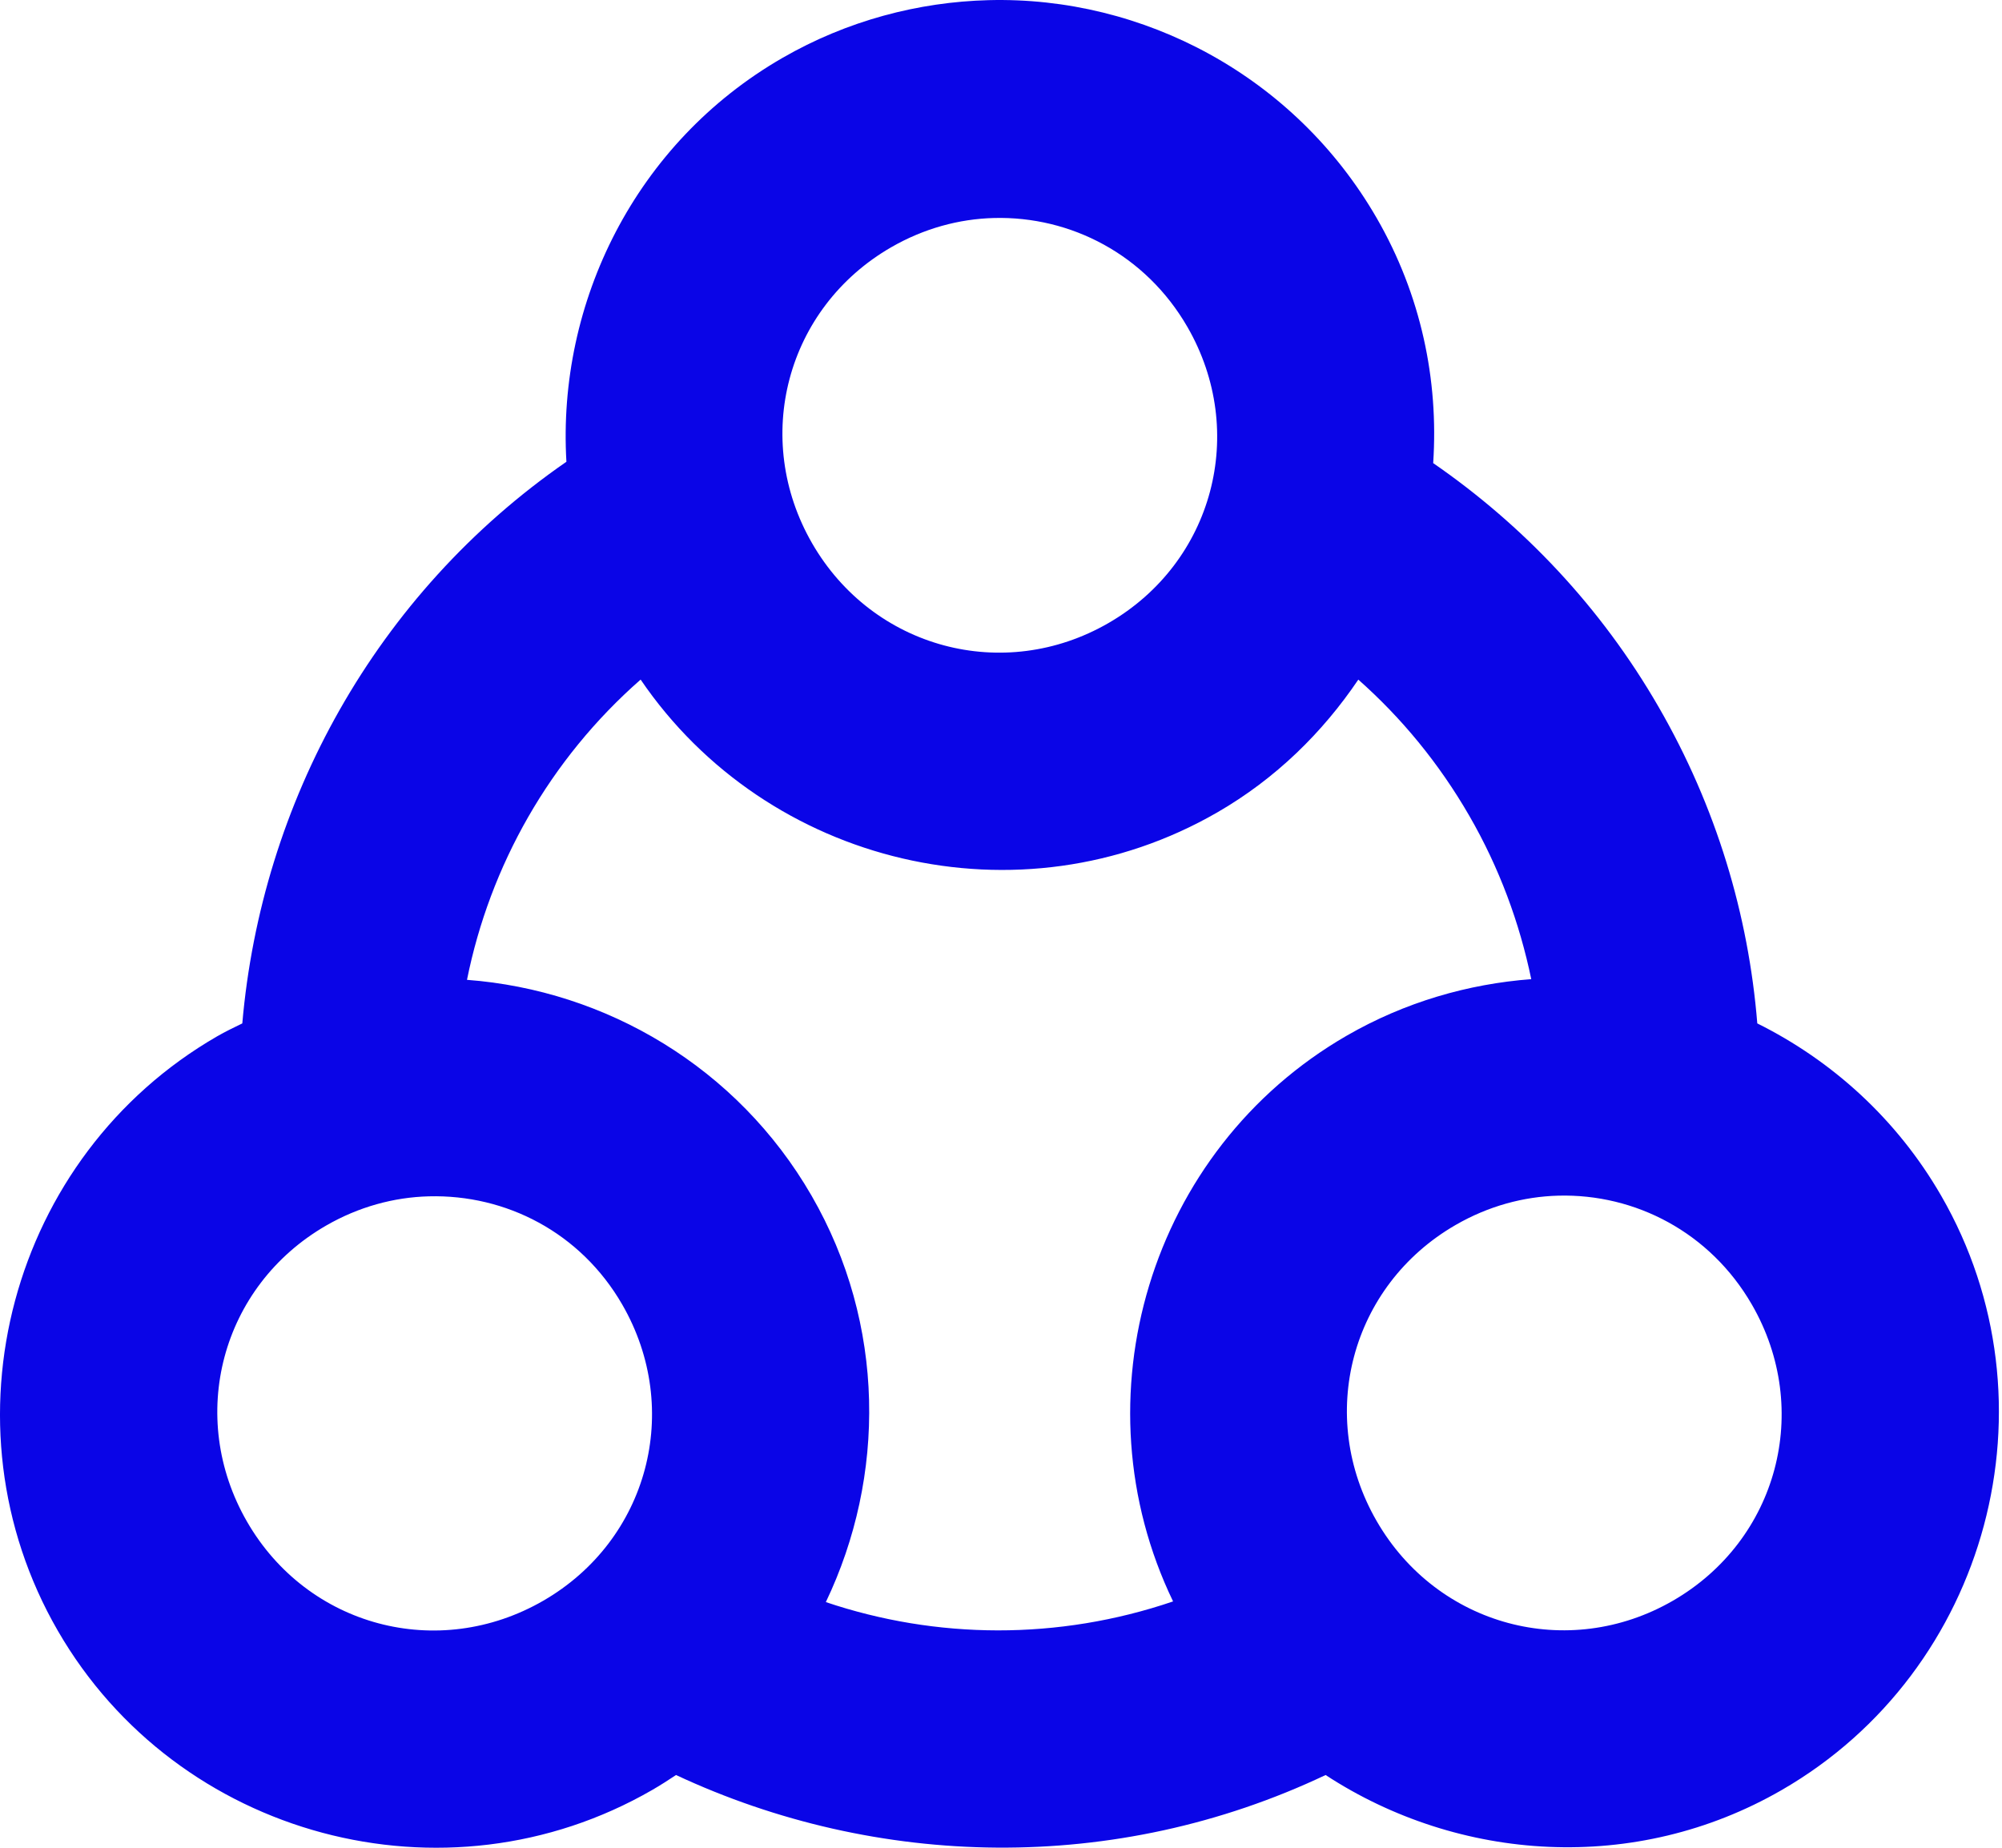 <?xml version="1.0" encoding="UTF-8"?>
<svg width="65px" height="60px" viewBox="0 0 65 60" version="1.1" xmlns="http://www.w3.org/2000/svg" xmlns:xlink="http://www.w3.org/1999/xlink">
    <title>Shape</title>
    <g id="Page-1" stroke="none" stroke-width="1" fill="none" fill-rule="evenodd">
        <g id="Sponsors-v2" transform="translate(-79, -4951)" fill="#0a05e7" fill-rule="nonzero">
            <g id="Benefits" transform="translate(79, 4427)">
                <g id="Group-2" transform="translate(0, 516)">
                    <path d="M32.096,8.005 C29.821,8.064 27.504,8.668 25.398,9.884 C20.63,12.637 18.086,17.818 18.39,22.994 C12.177,27.293 8.486,34.086 7.867,41.232 C7.591,41.367 7.318,41.496 7.049,41.652 C0.33,45.531 -2.002,54.235 1.876,60.951 C5.755,67.67 14.459,70.002 21.175,66.124 C21.44,65.971 21.698,65.805 21.949,65.638 C28.459,68.682 36.2,68.881 43.039,65.638 C47.364,68.466 53.097,68.869 57.851,66.124 C64.57,62.245 66.901,53.541 63.024,46.825 C61.584,44.331 59.473,42.434 57.055,41.232 C56.769,37.709 55.728,34.206 53.849,30.952 C51.972,27.7 49.44,25.045 46.532,23.038 C46.712,20.341 46.139,17.577 44.697,15.079 C42.035,10.469 37.116,7.874 32.095,8.005 L32.096,8.005 Z M32.273,15.079 C34.76,15.014 37.194,16.265 38.552,18.616 C40.52,22.025 39.394,26.266 35.987,28.233 C32.585,30.197 28.339,29.056 26.37,25.646 C24.402,22.237 25.528,17.996 28.935,16.029 C29.993,15.419 31.136,15.108 32.273,15.079 L32.273,15.079 Z M20.8,30.068 C24.905,36.096 33.107,38.084 39.524,34.379 C41.424,33.282 42.944,31.782 44.101,30.068 C45.495,31.302 46.716,32.778 47.704,34.489 C48.684,36.186 49.341,37.983 49.716,39.795 C47.669,39.95 45.615,40.539 43.725,41.63 C37.309,45.334 34.916,53.43 38.087,60.001 C34.354,61.272 30.395,61.231 26.813,60.023 C28.763,55.95 28.76,51.001 26.349,46.825 C23.936,42.646 19.663,40.156 15.162,39.817 C15.906,36.117 17.841,32.662 20.8,30.067 L20.8,30.068 Z M50.6,46.825 C53.087,46.761 55.521,48.011 56.879,50.362 C58.847,53.771 57.721,58.012 54.314,59.979 C50.912,61.943 46.666,60.803 44.698,57.393 C42.729,53.984 43.855,49.743 47.262,47.776 C48.32,47.165 49.463,46.855 50.6,46.825 L50.6,46.825 Z M13.924,46.847 C16.425,46.782 18.849,48.017 20.203,50.362 C22.171,53.771 21.045,58.012 17.638,59.979 C14.229,61.947 9.988,60.821 8.022,57.414 C6.054,54.005 7.18,49.765 10.586,47.798 C11.644,47.187 12.787,46.877 13.924,46.847 L13.924,46.847 Z" id="Shape"></path>
                </g>
            </g>
        </g>
    </g>
</svg>